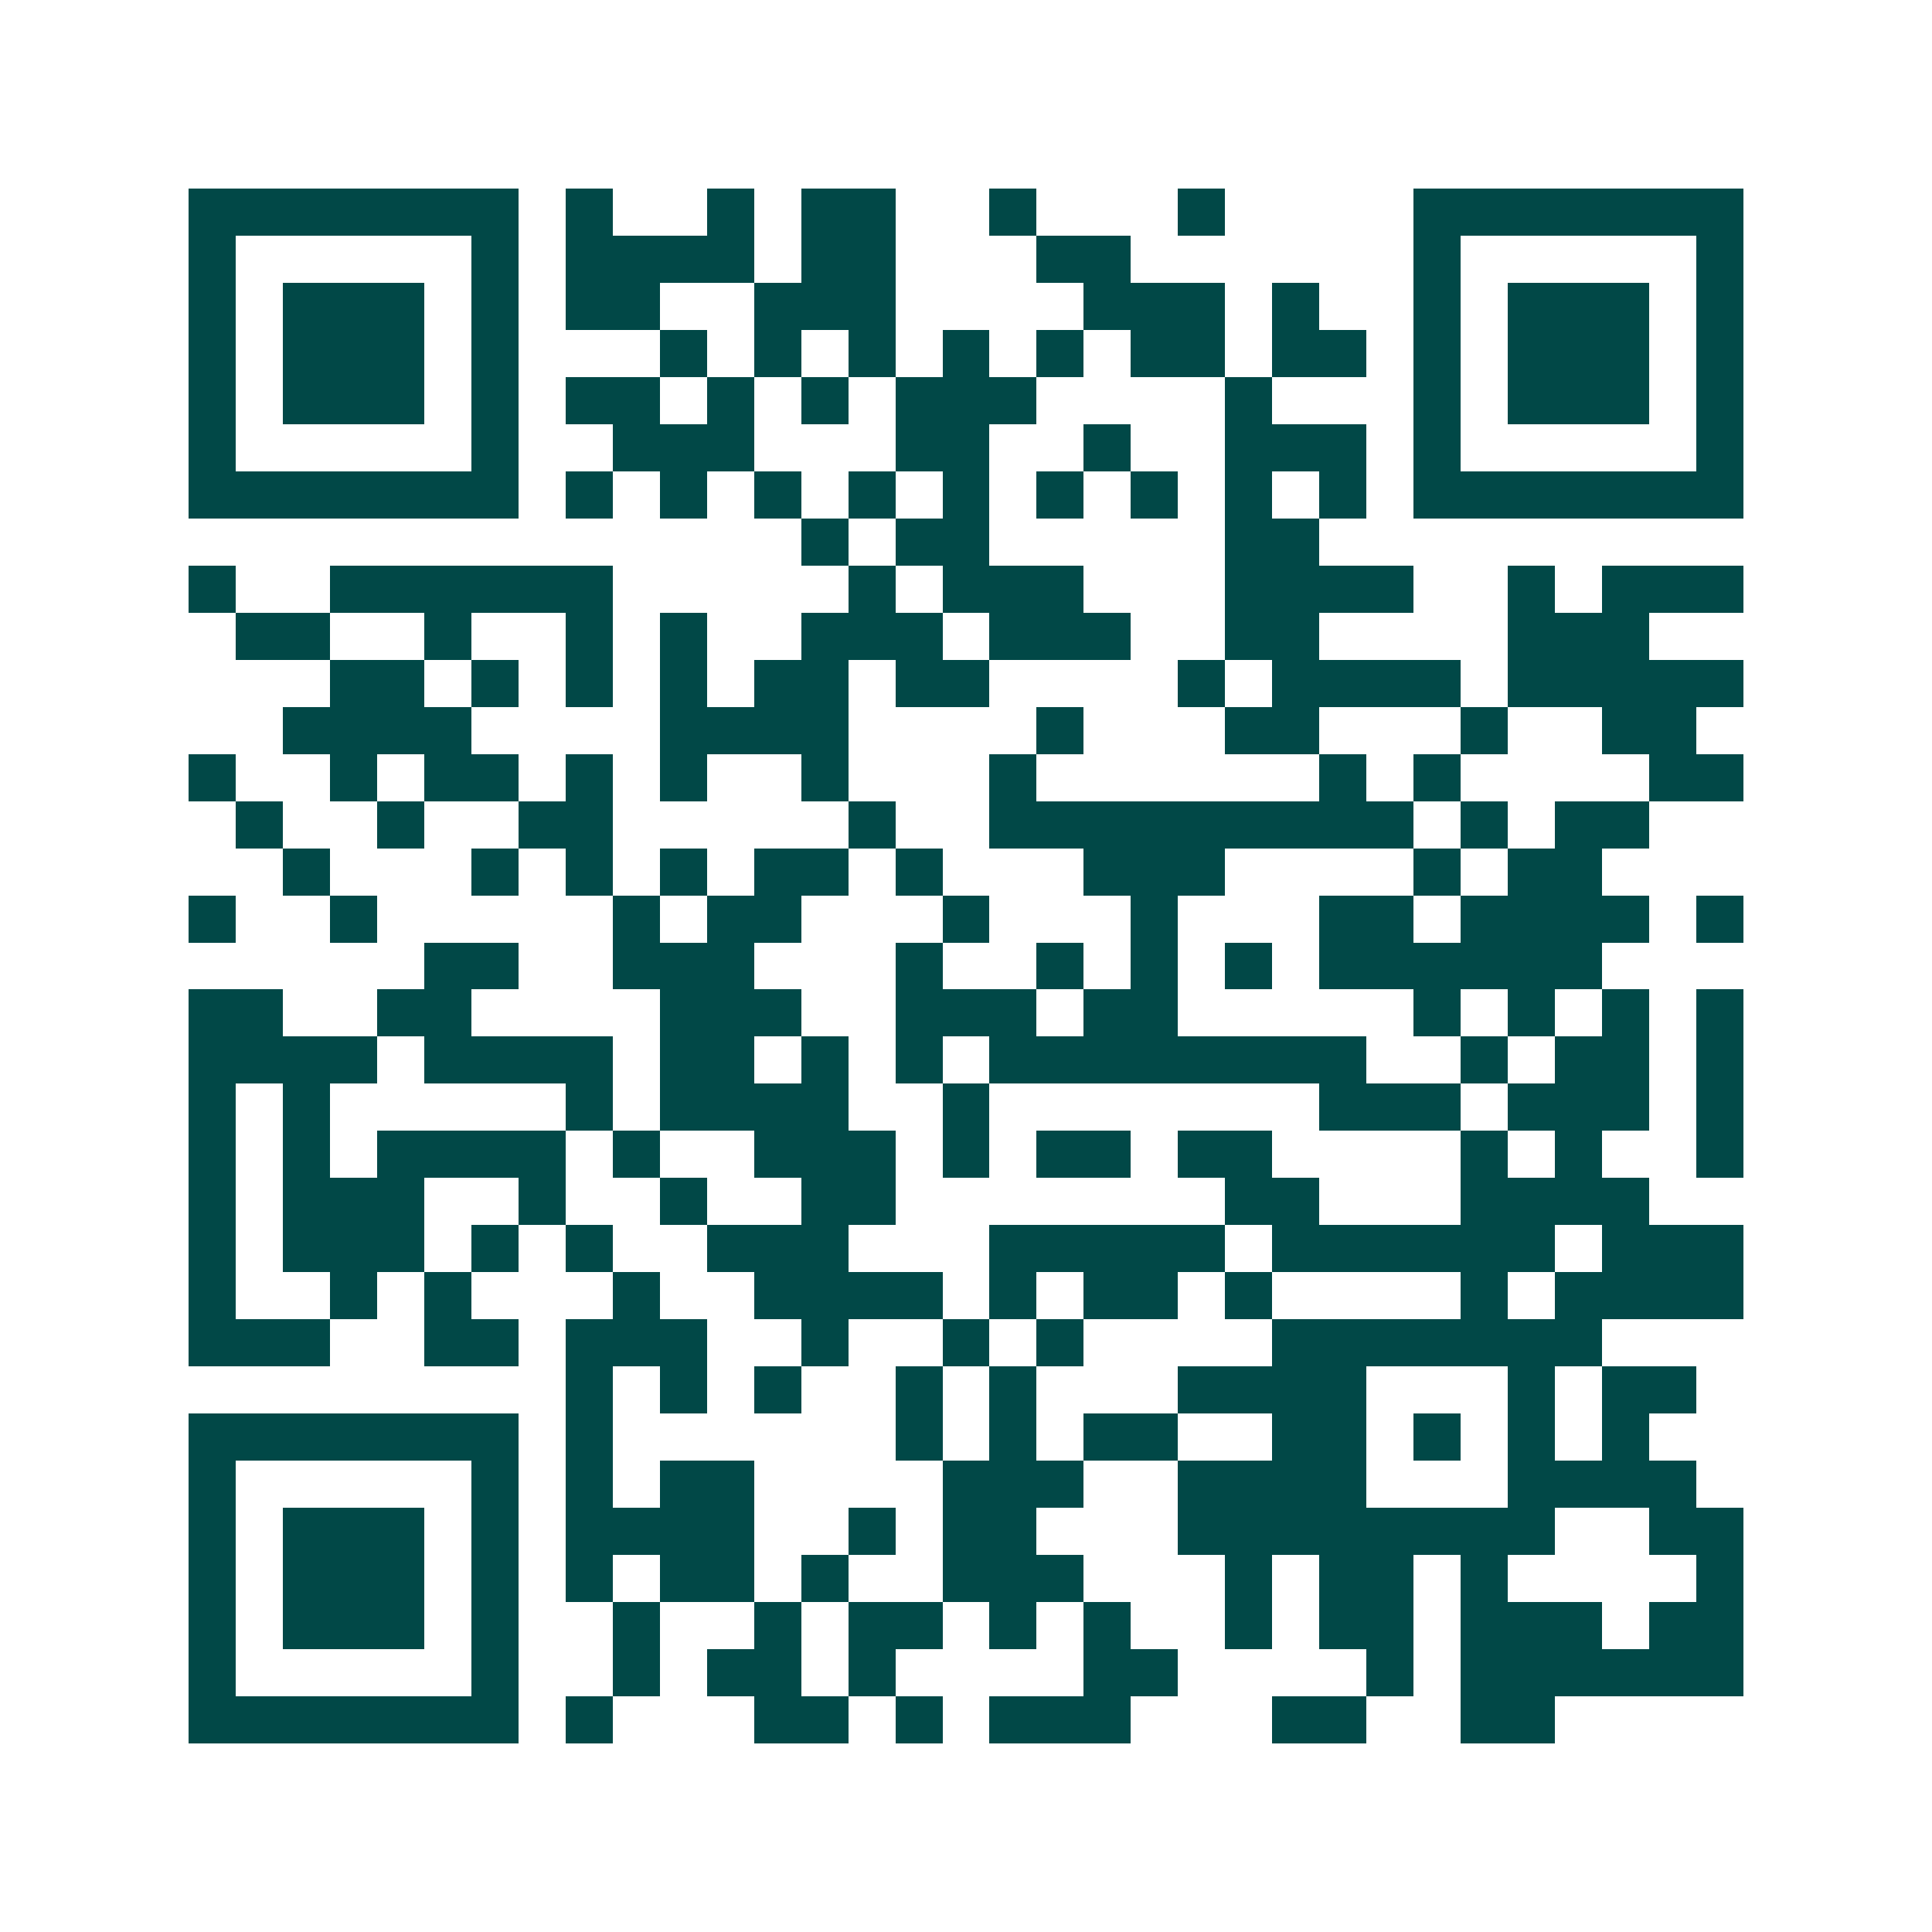 <svg xmlns="http://www.w3.org/2000/svg" width="200" height="200" viewBox="0 0 41 41" shape-rendering="crispEdges"><path fill="#ffffff" d="M0 0h41v41H0z"/><path stroke="#014847" d="M4 4.5h7m1 0h1m2 0h1m1 0h2m2 0h1m3 0h1m4 0h7M4 5.5h1m5 0h1m1 0h4m1 0h2m3 0h2m6 0h1m5 0h1M4 6.5h1m1 0h3m1 0h1m1 0h2m2 0h3m4 0h3m1 0h1m2 0h1m1 0h3m1 0h1M4 7.5h1m1 0h3m1 0h1m3 0h1m1 0h1m1 0h1m1 0h1m1 0h1m1 0h2m1 0h2m1 0h1m1 0h3m1 0h1M4 8.5h1m1 0h3m1 0h1m1 0h2m1 0h1m1 0h1m1 0h3m4 0h1m3 0h1m1 0h3m1 0h1M4 9.5h1m5 0h1m2 0h3m3 0h2m2 0h1m2 0h3m1 0h1m5 0h1M4 10.5h7m1 0h1m1 0h1m1 0h1m1 0h1m1 0h1m1 0h1m1 0h1m1 0h1m1 0h1m1 0h7M17 11.5h1m1 0h2m5 0h2M4 12.5h1m2 0h6m5 0h1m1 0h3m3 0h4m2 0h1m1 0h3M5 13.5h2m2 0h1m2 0h1m1 0h1m2 0h3m1 0h3m2 0h2m4 0h3M7 14.5h2m1 0h1m1 0h1m1 0h1m1 0h2m1 0h2m4 0h1m1 0h4m1 0h5M6 15.5h4m4 0h4m4 0h1m3 0h2m3 0h1m2 0h2M4 16.5h1m2 0h1m1 0h2m1 0h1m1 0h1m2 0h1m3 0h1m6 0h1m1 0h1m4 0h2M5 17.5h1m2 0h1m2 0h2m5 0h1m2 0h9m1 0h1m1 0h2M6 18.5h1m3 0h1m1 0h1m1 0h1m1 0h2m1 0h1m3 0h3m4 0h1m1 0h2M4 19.5h1m2 0h1m5 0h1m1 0h2m3 0h1m3 0h1m3 0h2m1 0h4m1 0h1M9 20.5h2m2 0h3m3 0h1m2 0h1m1 0h1m1 0h1m1 0h6M4 21.5h2m2 0h2m4 0h3m2 0h3m1 0h2m5 0h1m1 0h1m1 0h1m1 0h1M4 22.5h4m1 0h4m1 0h2m1 0h1m1 0h1m1 0h8m2 0h1m1 0h2m1 0h1M4 23.5h1m1 0h1m5 0h1m1 0h4m2 0h1m7 0h3m1 0h3m1 0h1M4 24.5h1m1 0h1m1 0h4m1 0h1m2 0h3m1 0h1m1 0h2m1 0h2m4 0h1m1 0h1m2 0h1M4 25.5h1m1 0h3m2 0h1m2 0h1m2 0h2m7 0h2m3 0h4M4 26.5h1m1 0h3m1 0h1m1 0h1m2 0h3m3 0h5m1 0h6m1 0h3M4 27.5h1m2 0h1m1 0h1m3 0h1m2 0h4m1 0h1m1 0h2m1 0h1m4 0h1m1 0h4M4 28.5h3m2 0h2m1 0h3m2 0h1m2 0h1m1 0h1m4 0h7M12 29.5h1m1 0h1m1 0h1m2 0h1m1 0h1m3 0h4m3 0h1m1 0h2M4 30.5h7m1 0h1m6 0h1m1 0h1m1 0h2m2 0h2m1 0h1m1 0h1m1 0h1M4 31.5h1m5 0h1m1 0h1m1 0h2m4 0h3m2 0h4m3 0h4M4 32.5h1m1 0h3m1 0h1m1 0h4m2 0h1m1 0h2m3 0h8m2 0h2M4 33.5h1m1 0h3m1 0h1m1 0h1m1 0h2m1 0h1m2 0h3m3 0h1m1 0h2m1 0h1m4 0h1M4 34.5h1m1 0h3m1 0h1m2 0h1m2 0h1m1 0h2m1 0h1m1 0h1m2 0h1m1 0h2m1 0h3m1 0h2M4 35.5h1m5 0h1m2 0h1m1 0h2m1 0h1m4 0h2m4 0h1m1 0h6M4 36.5h7m1 0h1m3 0h2m1 0h1m1 0h3m3 0h2m2 0h2"/></svg>
